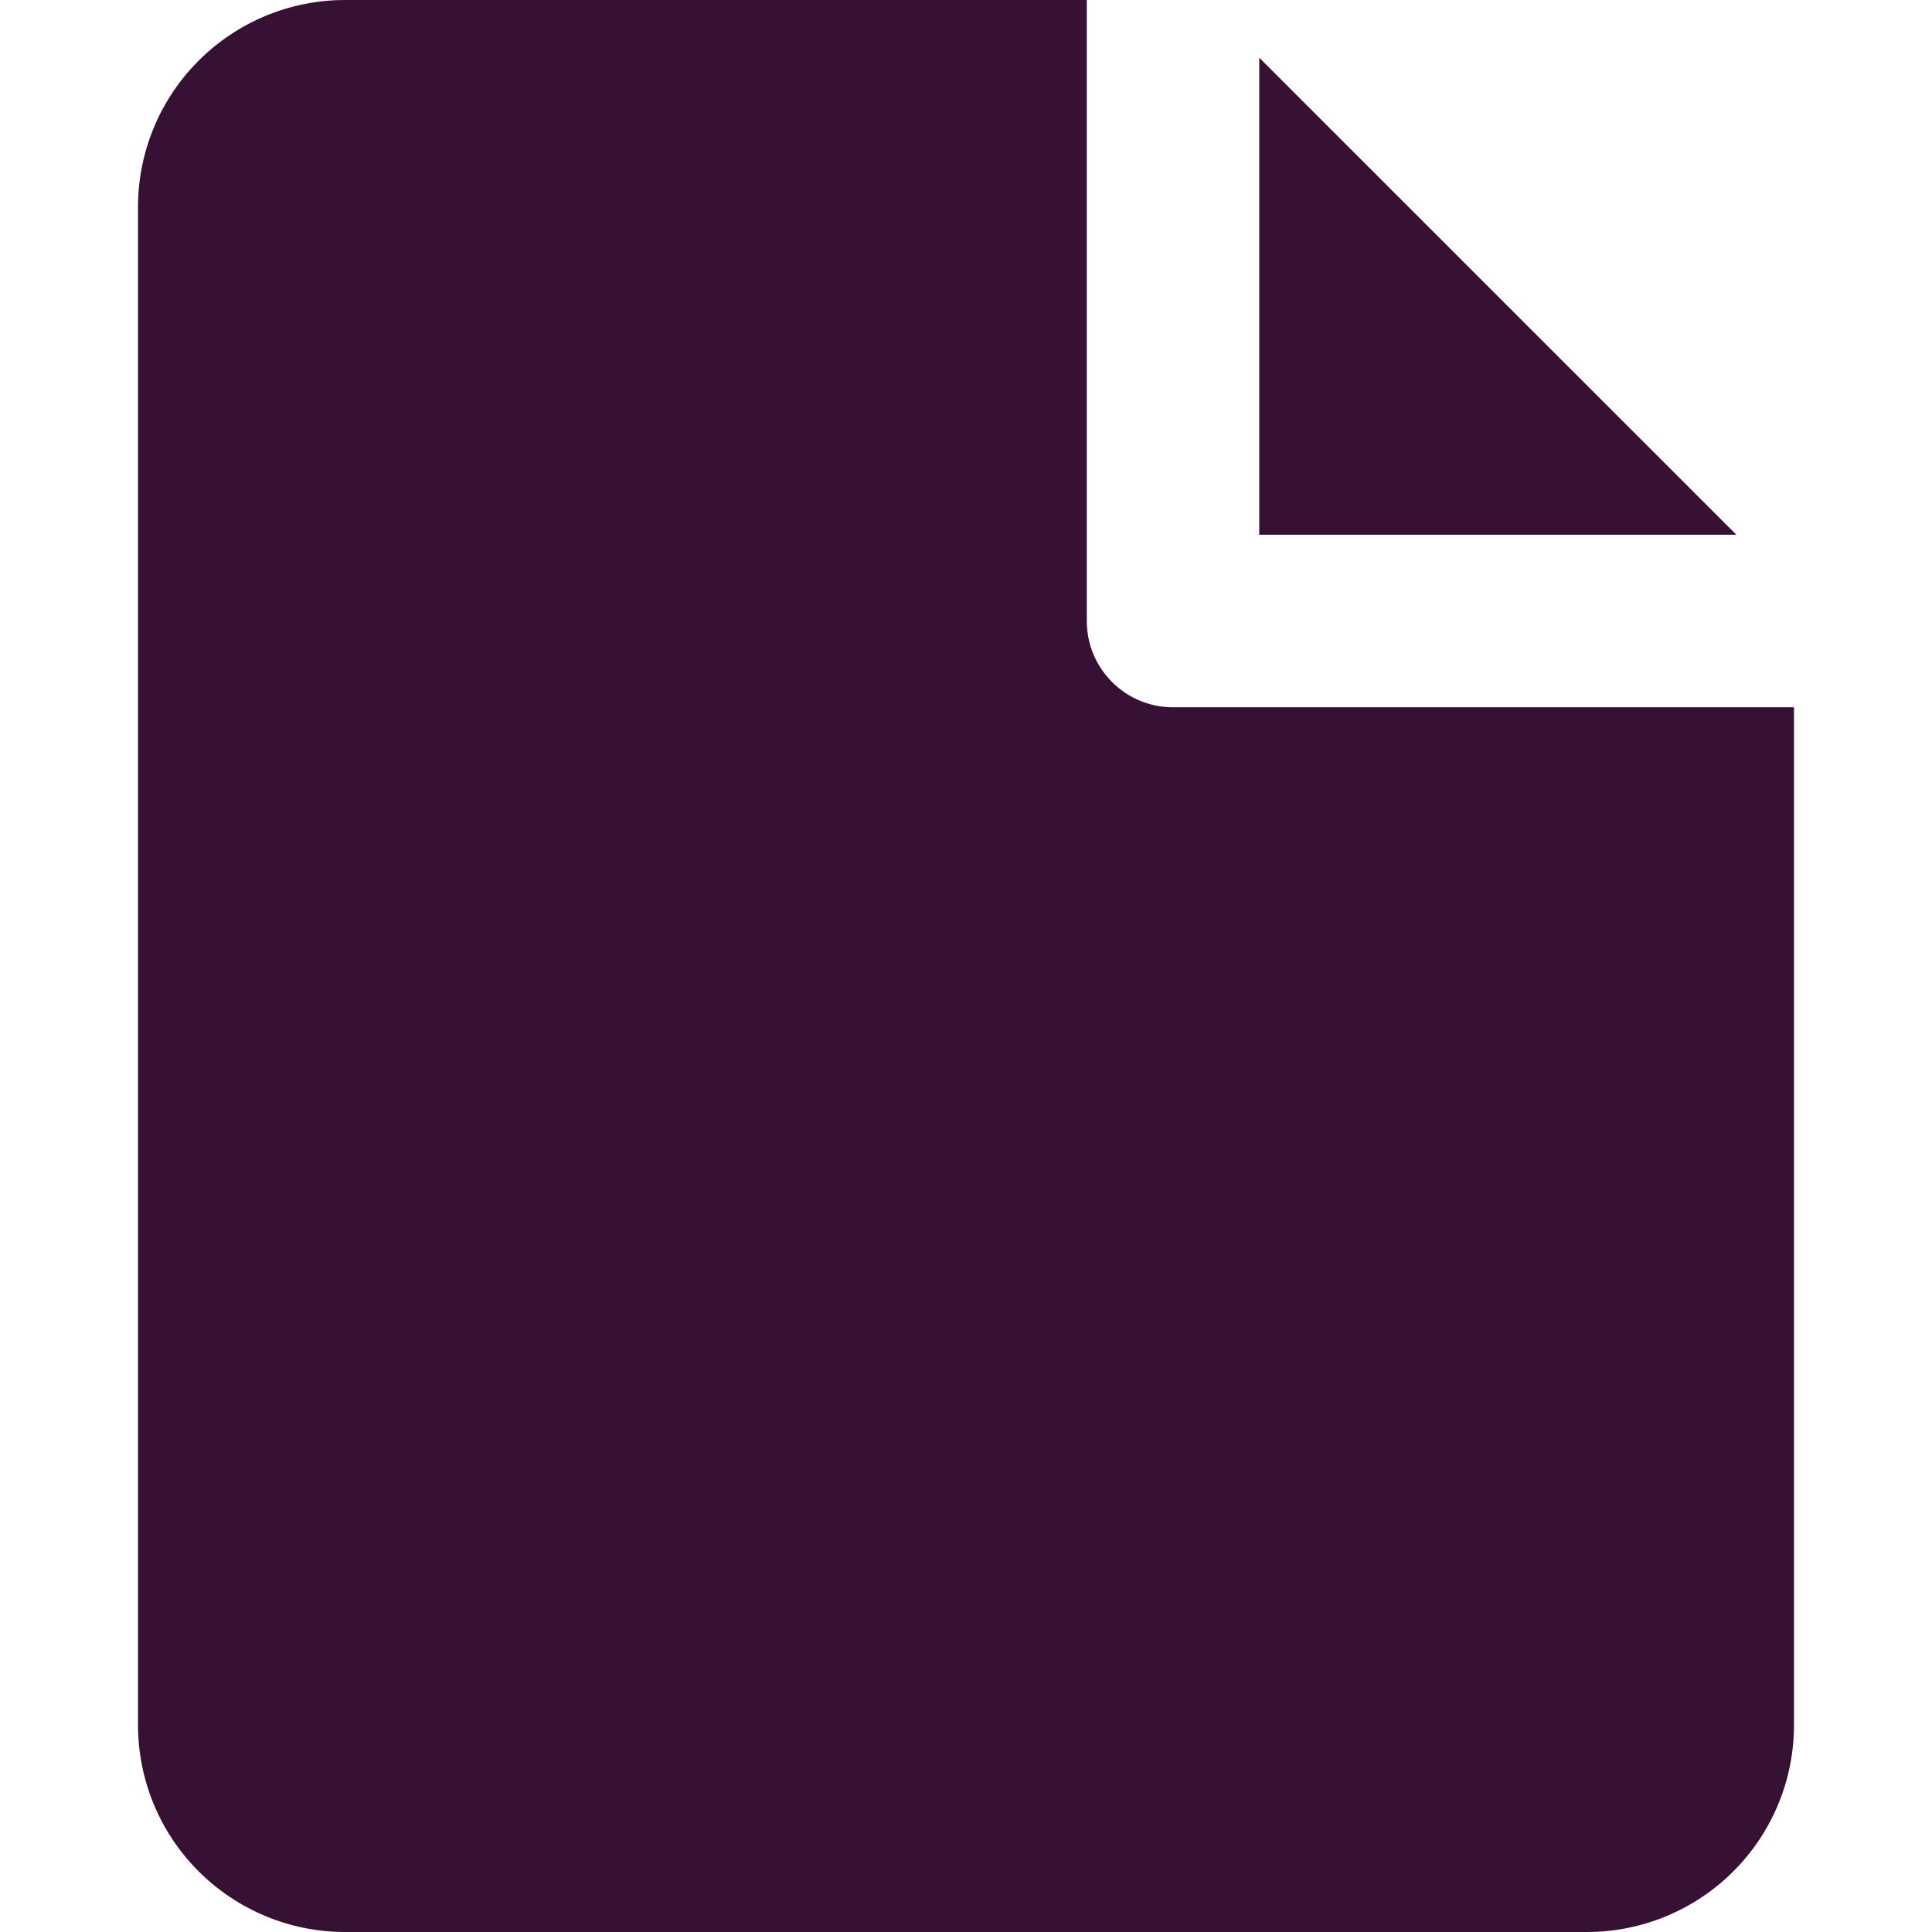 <svg width="23" height="23" viewBox="0 0 23 23" fill="none" xmlns="http://www.w3.org/2000/svg">
<path fill-rule="evenodd" clip-rule="evenodd" d="M12.938 0H4.107C3.454 0 2.827 0.26 2.365 0.722C1.902 1.184 1.643 1.811 1.643 2.464V20.536C1.643 21.189 1.902 21.816 2.365 22.278C2.827 22.74 3.454 23 4.107 23H18.893C19.546 23 20.173 22.74 20.635 22.278C21.098 21.816 21.357 21.189 21.357 20.536V8.42H13.964C13.397 8.42 12.938 7.96 12.938 7.393V0ZM20.671 6.366L14.991 0.687V6.366H20.671Z" fill="#361133"/>
</svg>
